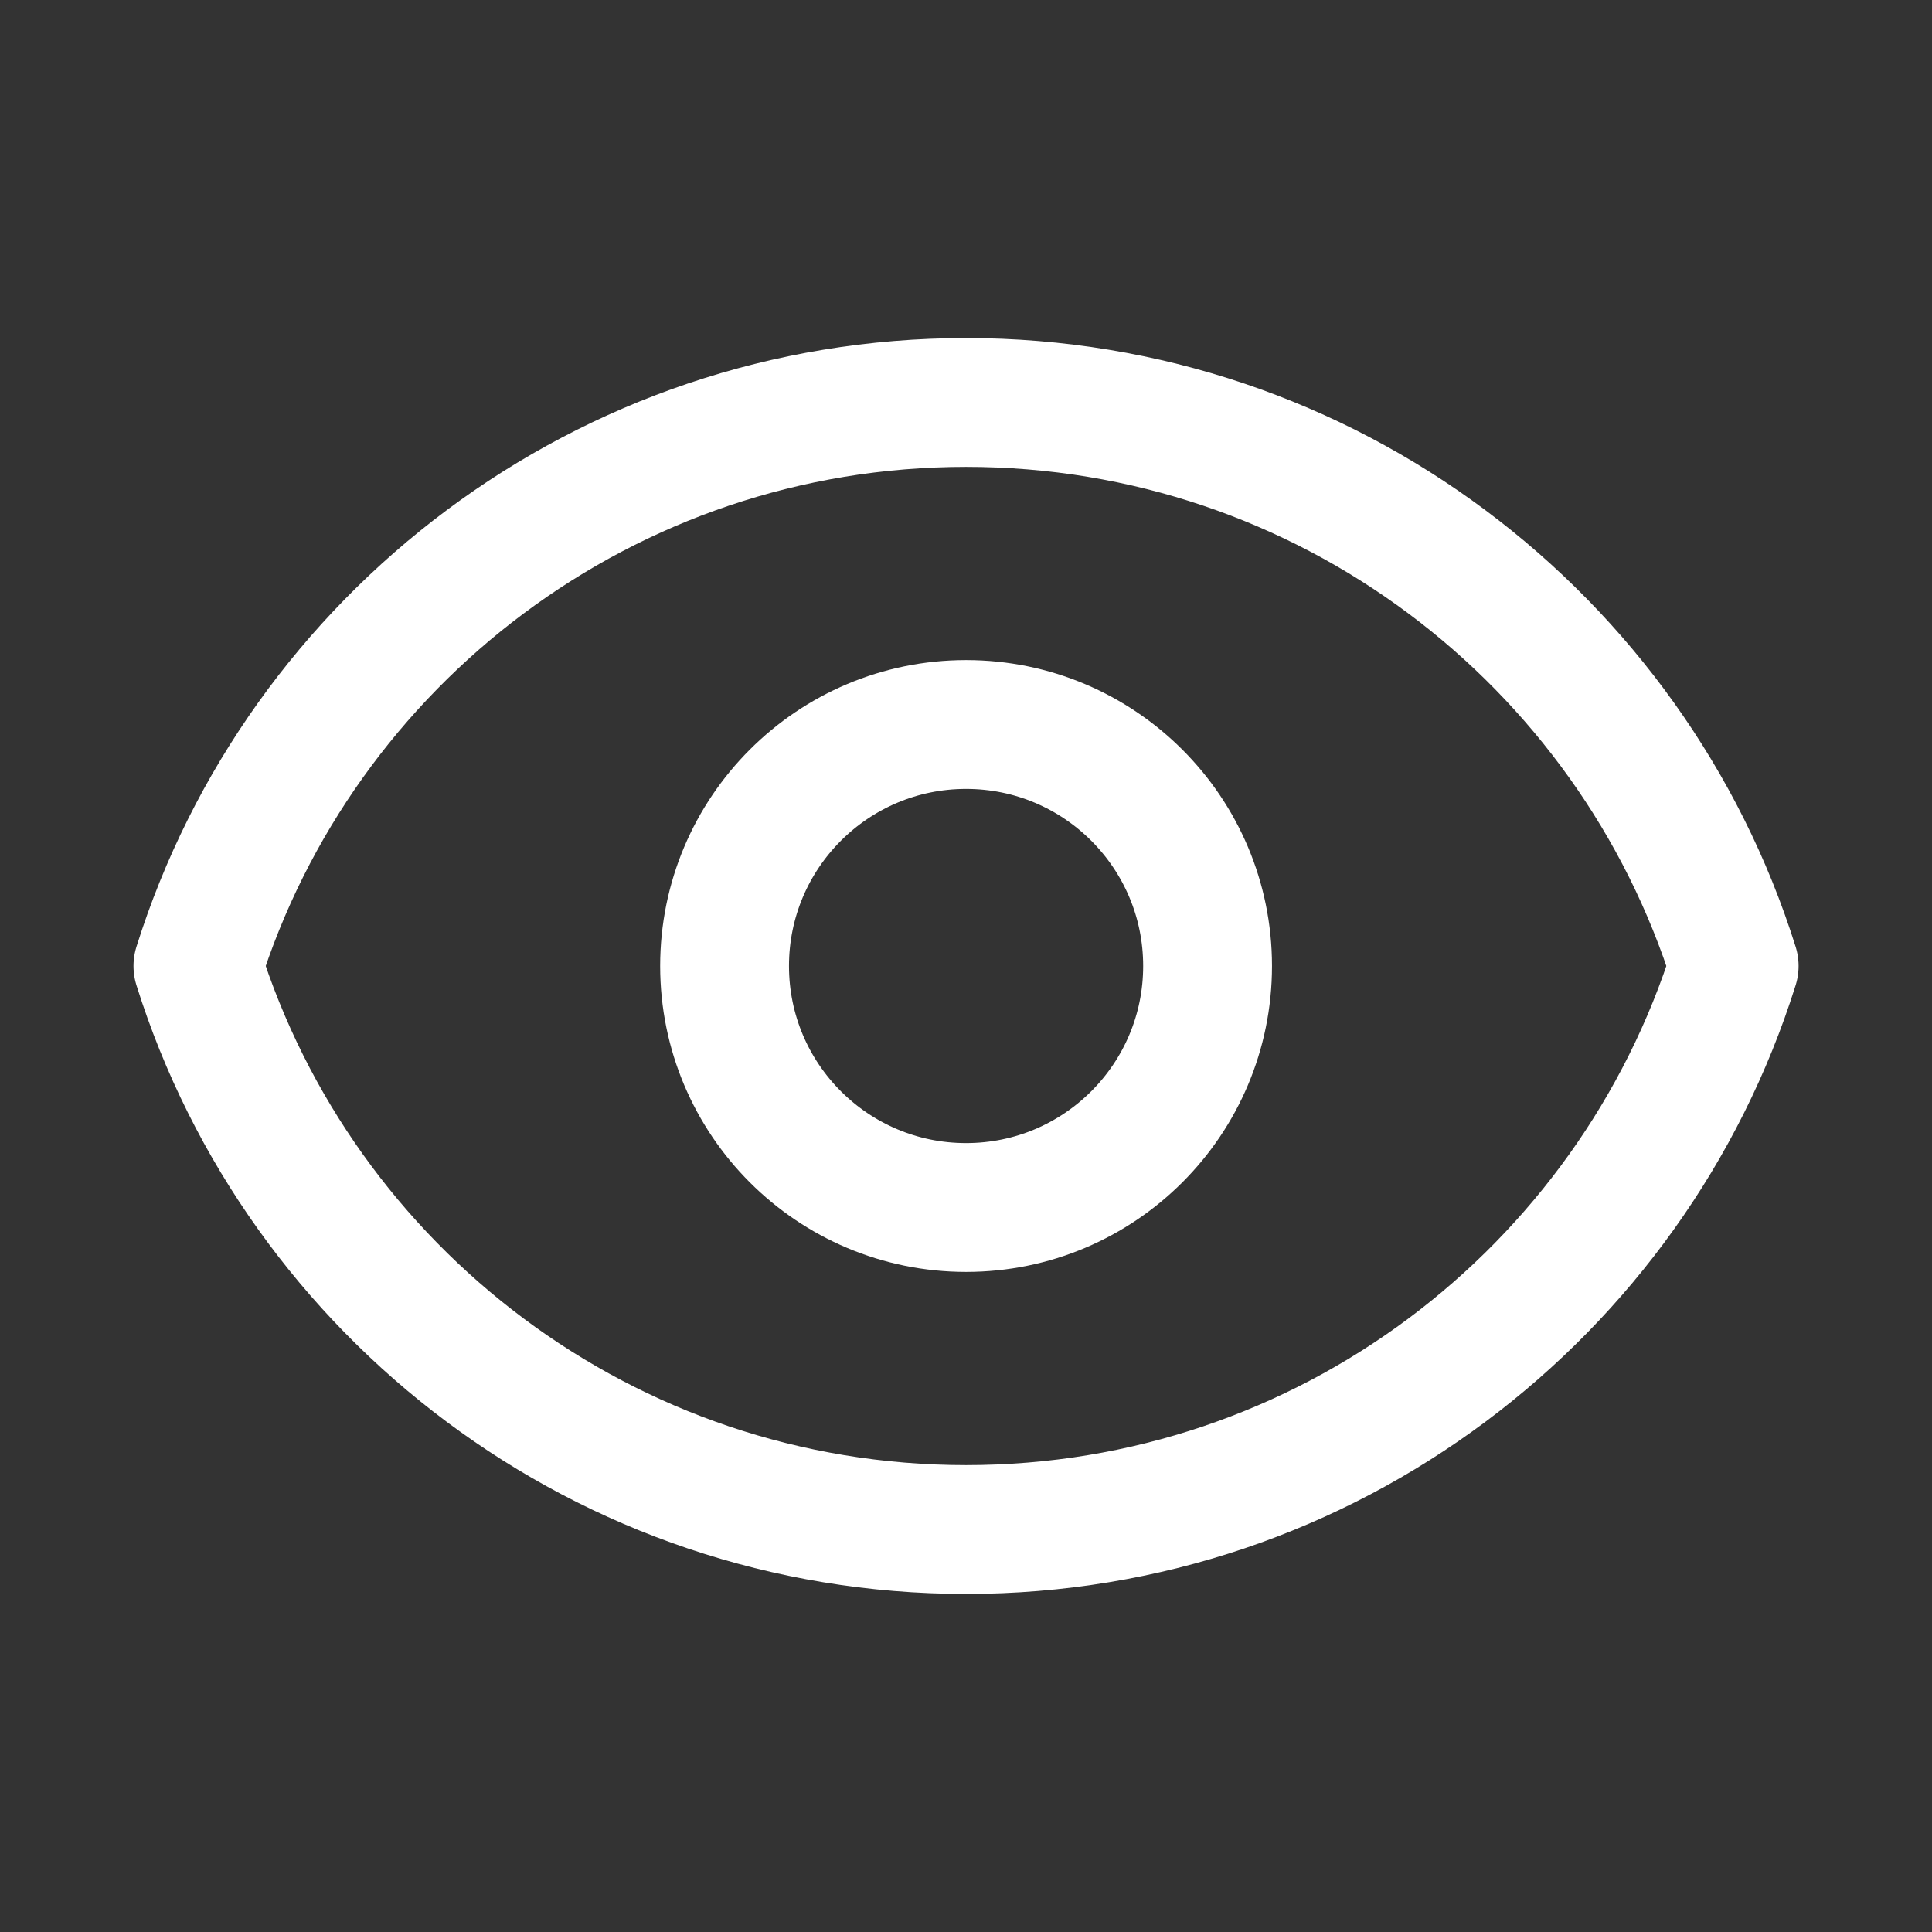 <?xml version="1.0" encoding="UTF-8"?> <svg xmlns="http://www.w3.org/2000/svg" width="25" height="25" viewBox="0 0 25 25" fill="none"><rect x="0" y="0" width="25" height="25" fill="#333333" stroke="none"/> <path d="M15.626 12.5C15.626 14.226 14.227 15.625 12.501 15.625C10.775 15.625 9.376 14.226 9.376 12.5C9.376 10.774 10.775 9.375 12.501 9.375C14.227 9.375 15.626 10.774 15.626 12.5Z" stroke="white" stroke-width="1.667" stroke-linecap="round" stroke-linejoin="round"></path> <path d="M12.501 5.208C7.836 5.208 3.888 8.274 2.561 12.5C3.888 16.726 7.836 19.792 12.501 19.792C17.165 19.792 21.113 16.726 22.44 12.5C21.113 8.274 17.165 5.208 12.501 5.208Z" stroke="white" stroke-width="1.667" stroke-linecap="round" stroke-linejoin="round"></path> </svg> 